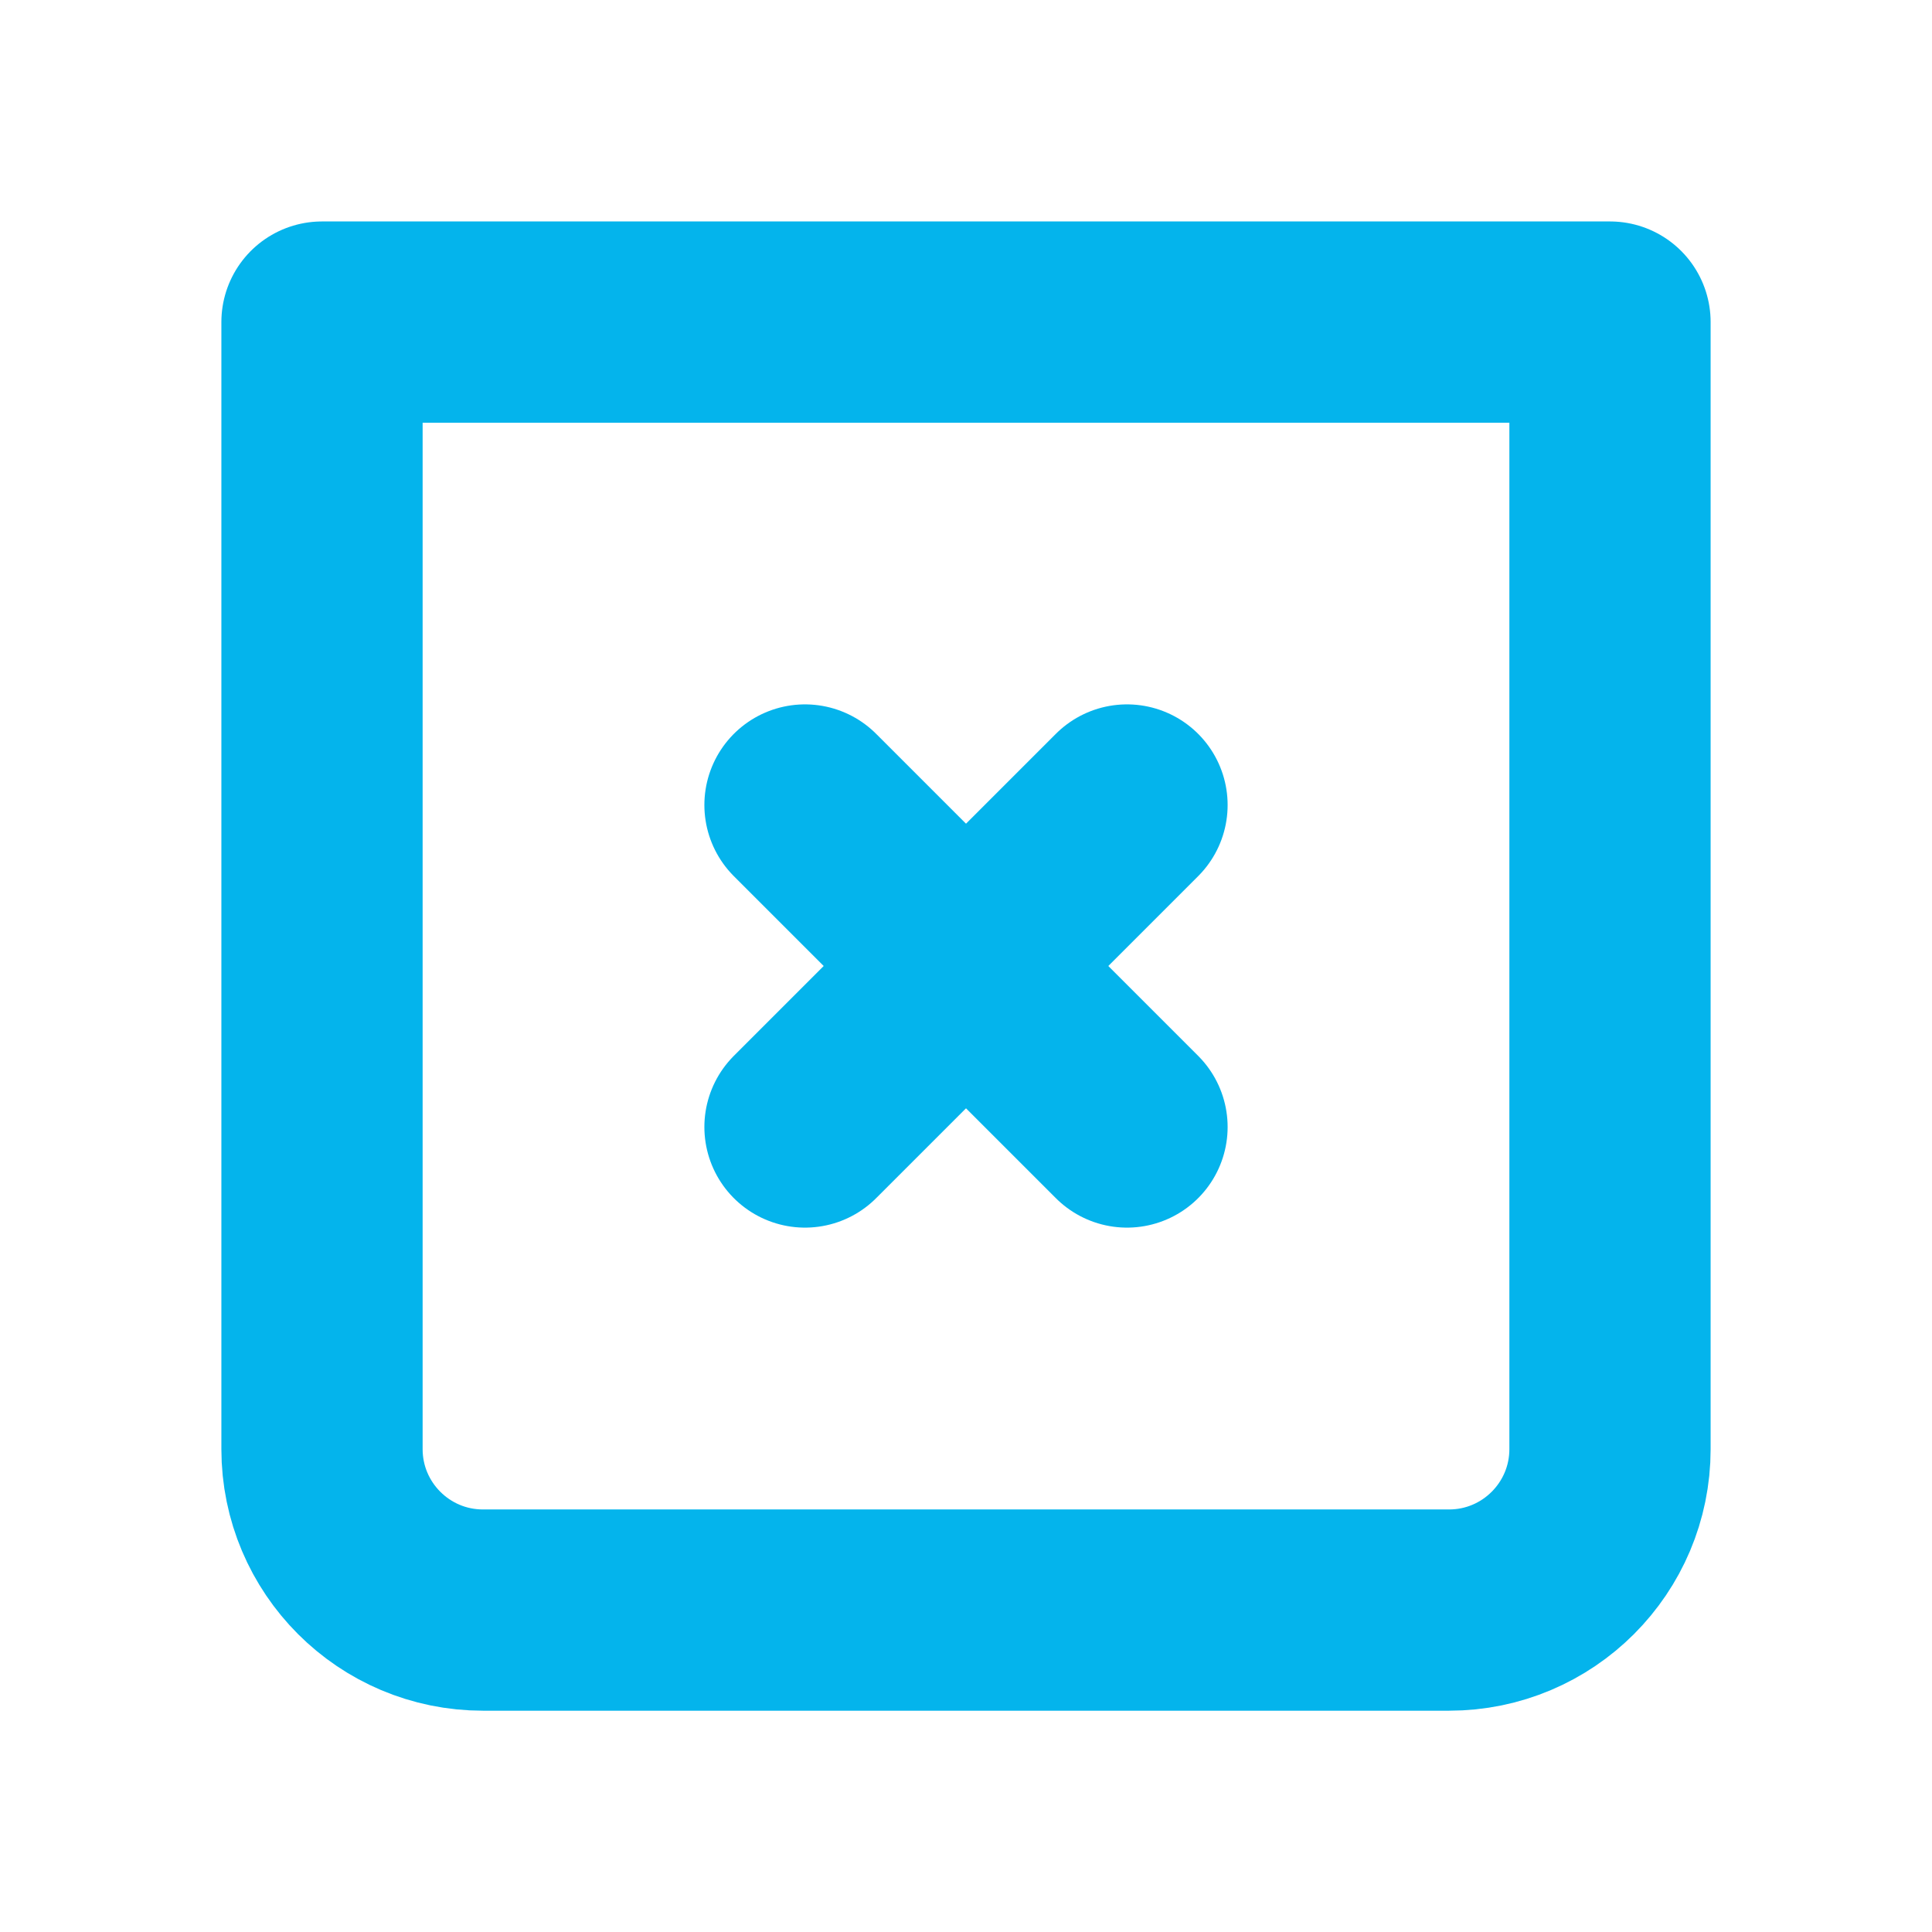 <?xml version="1.0" encoding="utf-8"?>

<!-- Uploaded to: SVG Repo, www.svgrepo.com, Generator: SVG Repo Mixer Tools -->
<svg width="20px" height="20px" viewBox="0 0 24 24" fill="none" xmlns="http://www.w3.org/2000/svg">
<g clip-path="url(#clip0_429_11079)">
<path d="M4 4.001H20V18.001C20 19.105 19.105 20.001 18 20.001H6C4.895 20.001 4 19.105 4 18.001V4.001Z" stroke="#04b4ec" stroke-width="2.5" stroke-linecap="round" stroke-linejoin="round"/>
<path d="M14 10L10 14" stroke="#04b4ec" stroke-width="2.5" stroke-linecap="round" stroke-linejoin="round"/>
<path d="M10 10L14 14" stroke="#04b4ec" stroke-width="2.5" stroke-linecap="round" stroke-linejoin="round"/>
</g>
<defs>
<clipPath id="clip0_429_11079">
<rect width="24" height="24" fill="white"/>
</clipPath>
</defs>
</svg>